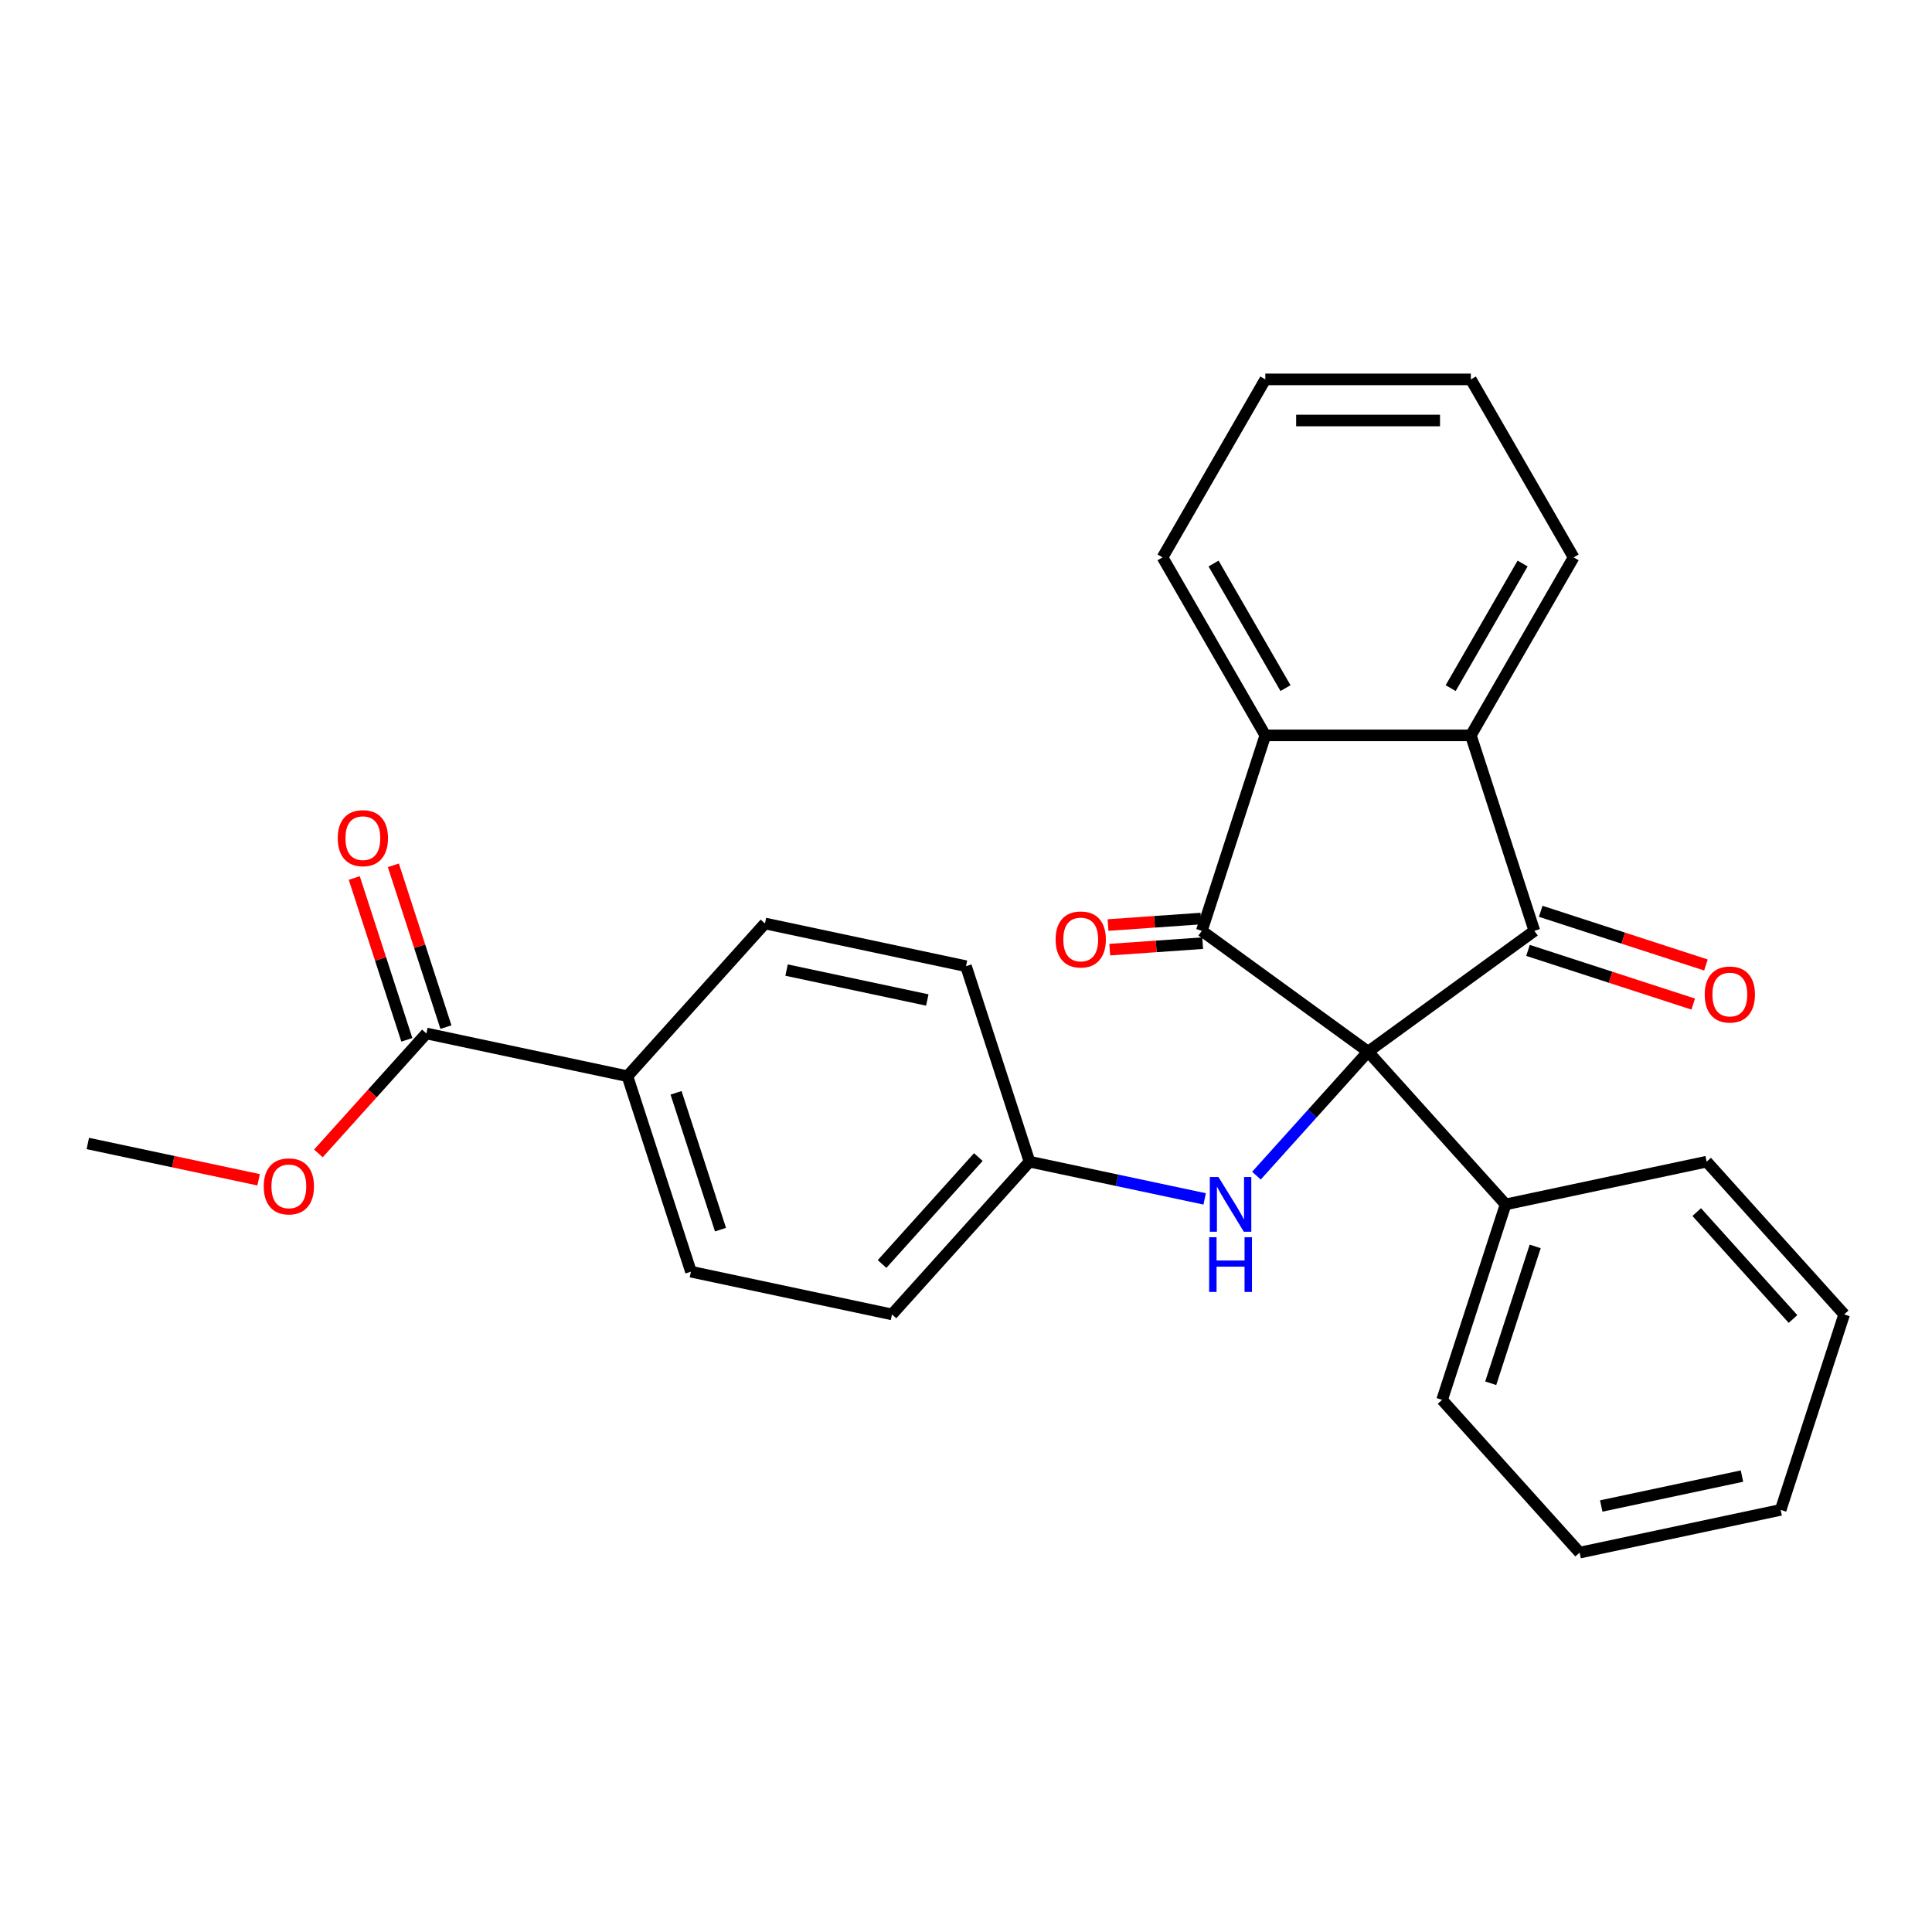 <?xml version='1.0' encoding='iso-8859-1'?>
<svg version='1.1' baseProfile='full'
              xmlns='http://www.w3.org/2000/svg'
                      xmlns:rdkit='http://www.rdkit.org/xml'
                      xmlns:xlink='http://www.w3.org/1999/xlink'
                  xml:space='preserve'
width='1000px' height='1000px' viewBox='0 0 1000 1000'>
<!-- END OF HEADER -->
<rect style='opacity:1.0;fill:#FFFFFF;stroke:none' width='1000' height='1000' x='0' y='0'> </rect>
<path class='bond-0' d='M 708.118,544.338 L 622.052,481.807' style='fill:none;fill-rule:evenodd;stroke:#000000;stroke-width:6px;stroke-linecap:butt;stroke-linejoin:miter;stroke-opacity:1' />
<path class='bond-1' d='M 708.118,544.338 L 794.184,481.807' style='fill:none;fill-rule:evenodd;stroke:#000000;stroke-width:6px;stroke-linecap:butt;stroke-linejoin:miter;stroke-opacity:1' />
<path class='bond-4' d='M 708.118,544.338 L 679.225,576.426' style='fill:none;fill-rule:evenodd;stroke:#000000;stroke-width:6px;stroke-linecap:butt;stroke-linejoin:miter;stroke-opacity:1' />
<path class='bond-4' d='M 679.225,576.426 L 650.333,608.514' style='fill:none;fill-rule:evenodd;stroke:#0000FF;stroke-width:6px;stroke-linecap:butt;stroke-linejoin:miter;stroke-opacity:1' />
<path class='bond-6' d='M 708.118,544.338 L 779.302,623.396' style='fill:none;fill-rule:evenodd;stroke:#000000;stroke-width:6px;stroke-linecap:butt;stroke-linejoin:miter;stroke-opacity:1' />
<path class='bond-2' d='M 622.052,481.807 L 654.926,380.63' style='fill:none;fill-rule:evenodd;stroke:#000000;stroke-width:6px;stroke-linecap:butt;stroke-linejoin:miter;stroke-opacity:1' />
<path class='bond-8' d='M 621.607,475.44 L 597.559,477.12' style='fill:none;fill-rule:evenodd;stroke:#000000;stroke-width:6px;stroke-linecap:butt;stroke-linejoin:miter;stroke-opacity:1' />
<path class='bond-8' d='M 597.559,477.12 L 573.511,478.8' style='fill:none;fill-rule:evenodd;stroke:#FF0000;stroke-width:6px;stroke-linecap:butt;stroke-linejoin:miter;stroke-opacity:1' />
<path class='bond-8' d='M 622.496,488.175 L 598.449,489.855' style='fill:none;fill-rule:evenodd;stroke:#000000;stroke-width:6px;stroke-linecap:butt;stroke-linejoin:miter;stroke-opacity:1' />
<path class='bond-8' d='M 598.449,489.855 L 574.401,491.535' style='fill:none;fill-rule:evenodd;stroke:#FF0000;stroke-width:6px;stroke-linecap:butt;stroke-linejoin:miter;stroke-opacity:1' />
<path class='bond-3' d='M 794.184,481.807 L 761.309,380.63' style='fill:none;fill-rule:evenodd;stroke:#000000;stroke-width:6px;stroke-linecap:butt;stroke-linejoin:miter;stroke-opacity:1' />
<path class='bond-7' d='M 790.896,491.925 L 833.655,505.818' style='fill:none;fill-rule:evenodd;stroke:#000000;stroke-width:6px;stroke-linecap:butt;stroke-linejoin:miter;stroke-opacity:1' />
<path class='bond-7' d='M 833.655,505.818 L 876.414,519.711' style='fill:none;fill-rule:evenodd;stroke:#FF0000;stroke-width:6px;stroke-linecap:butt;stroke-linejoin:miter;stroke-opacity:1' />
<path class='bond-7' d='M 797.471,471.689 L 840.23,485.583' style='fill:none;fill-rule:evenodd;stroke:#000000;stroke-width:6px;stroke-linecap:butt;stroke-linejoin:miter;stroke-opacity:1' />
<path class='bond-7' d='M 840.23,485.583 L 882.988,499.476' style='fill:none;fill-rule:evenodd;stroke:#FF0000;stroke-width:6px;stroke-linecap:butt;stroke-linejoin:miter;stroke-opacity:1' />
<path class='bond-18' d='M 654.926,380.63 L 601.734,288.499' style='fill:none;fill-rule:evenodd;stroke:#000000;stroke-width:6px;stroke-linecap:butt;stroke-linejoin:miter;stroke-opacity:1' />
<path class='bond-18' d='M 665.373,356.172 L 628.139,291.681' style='fill:none;fill-rule:evenodd;stroke:#000000;stroke-width:6px;stroke-linecap:butt;stroke-linejoin:miter;stroke-opacity:1' />
<path class='bond-27' d='M 654.926,380.63 L 761.309,380.63' style='fill:none;fill-rule:evenodd;stroke:#000000;stroke-width:6px;stroke-linecap:butt;stroke-linejoin:miter;stroke-opacity:1' />
<path class='bond-17' d='M 761.309,380.63 L 814.501,288.499' style='fill:none;fill-rule:evenodd;stroke:#000000;stroke-width:6px;stroke-linecap:butt;stroke-linejoin:miter;stroke-opacity:1' />
<path class='bond-17' d='M 750.862,356.172 L 788.096,291.681' style='fill:none;fill-rule:evenodd;stroke:#000000;stroke-width:6px;stroke-linecap:butt;stroke-linejoin:miter;stroke-opacity:1' />
<path class='bond-11' d='M 623.534,620.548 L 578.204,610.913' style='fill:none;fill-rule:evenodd;stroke:#0000FF;stroke-width:6px;stroke-linecap:butt;stroke-linejoin:miter;stroke-opacity:1' />
<path class='bond-11' d='M 578.204,610.913 L 532.874,601.278' style='fill:none;fill-rule:evenodd;stroke:#000000;stroke-width:6px;stroke-linecap:butt;stroke-linejoin:miter;stroke-opacity:1' />
<path class='bond-5' d='M 220.698,534.923 L 324.757,557.041' style='fill:none;fill-rule:evenodd;stroke:#000000;stroke-width:6px;stroke-linecap:butt;stroke-linejoin:miter;stroke-opacity:1' />
<path class='bond-10' d='M 230.816,531.635 L 217.208,489.757' style='fill:none;fill-rule:evenodd;stroke:#000000;stroke-width:6px;stroke-linecap:butt;stroke-linejoin:miter;stroke-opacity:1' />
<path class='bond-10' d='M 217.208,489.757 L 203.601,447.878' style='fill:none;fill-rule:evenodd;stroke:#FF0000;stroke-width:6px;stroke-linecap:butt;stroke-linejoin:miter;stroke-opacity:1' />
<path class='bond-10' d='M 210.58,538.21 L 196.973,496.332' style='fill:none;fill-rule:evenodd;stroke:#000000;stroke-width:6px;stroke-linecap:butt;stroke-linejoin:miter;stroke-opacity:1' />
<path class='bond-10' d='M 196.973,496.332 L 183.366,454.453' style='fill:none;fill-rule:evenodd;stroke:#FF0000;stroke-width:6px;stroke-linecap:butt;stroke-linejoin:miter;stroke-opacity:1' />
<path class='bond-14' d='M 220.698,534.923 L 192.75,565.962' style='fill:none;fill-rule:evenodd;stroke:#000000;stroke-width:6px;stroke-linecap:butt;stroke-linejoin:miter;stroke-opacity:1' />
<path class='bond-14' d='M 192.75,565.962 L 164.802,597.001' style='fill:none;fill-rule:evenodd;stroke:#FF0000;stroke-width:6px;stroke-linecap:butt;stroke-linejoin:miter;stroke-opacity:1' />
<path class='bond-19' d='M 779.302,623.396 L 746.428,724.573' style='fill:none;fill-rule:evenodd;stroke:#000000;stroke-width:6px;stroke-linecap:butt;stroke-linejoin:miter;stroke-opacity:1' />
<path class='bond-19' d='M 794.606,645.148 L 771.594,715.971' style='fill:none;fill-rule:evenodd;stroke:#000000;stroke-width:6px;stroke-linecap:butt;stroke-linejoin:miter;stroke-opacity:1' />
<path class='bond-20' d='M 779.302,623.396 L 883.361,601.278' style='fill:none;fill-rule:evenodd;stroke:#000000;stroke-width:6px;stroke-linecap:butt;stroke-linejoin:miter;stroke-opacity:1' />
<path class='bond-9' d='M 324.757,557.041 L 357.631,658.218' style='fill:none;fill-rule:evenodd;stroke:#000000;stroke-width:6px;stroke-linecap:butt;stroke-linejoin:miter;stroke-opacity:1' />
<path class='bond-9' d='M 349.923,565.643 L 372.935,636.466' style='fill:none;fill-rule:evenodd;stroke:#000000;stroke-width:6px;stroke-linecap:butt;stroke-linejoin:miter;stroke-opacity:1' />
<path class='bond-29' d='M 324.757,557.041 L 395.941,477.983' style='fill:none;fill-rule:evenodd;stroke:#000000;stroke-width:6px;stroke-linecap:butt;stroke-linejoin:miter;stroke-opacity:1' />
<path class='bond-15' d='M 532.874,601.278 L 500,500.101' style='fill:none;fill-rule:evenodd;stroke:#000000;stroke-width:6px;stroke-linecap:butt;stroke-linejoin:miter;stroke-opacity:1' />
<path class='bond-16' d='M 532.874,601.278 L 461.69,680.336' style='fill:none;fill-rule:evenodd;stroke:#000000;stroke-width:6px;stroke-linecap:butt;stroke-linejoin:miter;stroke-opacity:1' />
<path class='bond-16' d='M 506.385,598.9 L 456.556,654.241' style='fill:none;fill-rule:evenodd;stroke:#000000;stroke-width:6px;stroke-linecap:butt;stroke-linejoin:miter;stroke-opacity:1' />
<path class='bond-12' d='M 395.941,477.983 L 500,500.101' style='fill:none;fill-rule:evenodd;stroke:#000000;stroke-width:6px;stroke-linecap:butt;stroke-linejoin:miter;stroke-opacity:1' />
<path class='bond-12' d='M 407.126,502.112 L 479.967,517.595' style='fill:none;fill-rule:evenodd;stroke:#000000;stroke-width:6px;stroke-linecap:butt;stroke-linejoin:miter;stroke-opacity:1' />
<path class='bond-13' d='M 357.631,658.218 L 461.69,680.336' style='fill:none;fill-rule:evenodd;stroke:#000000;stroke-width:6px;stroke-linecap:butt;stroke-linejoin:miter;stroke-opacity:1' />
<path class='bond-21' d='M 133.854,610.653 L 89.654,601.258' style='fill:none;fill-rule:evenodd;stroke:#FF0000;stroke-width:6px;stroke-linecap:butt;stroke-linejoin:miter;stroke-opacity:1' />
<path class='bond-21' d='M 89.654,601.258 L 45.455,591.863' style='fill:none;fill-rule:evenodd;stroke:#000000;stroke-width:6px;stroke-linecap:butt;stroke-linejoin:miter;stroke-opacity:1' />
<path class='bond-22' d='M 814.501,288.499 L 761.309,196.369' style='fill:none;fill-rule:evenodd;stroke:#000000;stroke-width:6px;stroke-linecap:butt;stroke-linejoin:miter;stroke-opacity:1' />
<path class='bond-23' d='M 601.734,288.499 L 654.926,196.369' style='fill:none;fill-rule:evenodd;stroke:#000000;stroke-width:6px;stroke-linecap:butt;stroke-linejoin:miter;stroke-opacity:1' />
<path class='bond-24' d='M 746.428,724.573 L 817.612,803.631' style='fill:none;fill-rule:evenodd;stroke:#000000;stroke-width:6px;stroke-linecap:butt;stroke-linejoin:miter;stroke-opacity:1' />
<path class='bond-25' d='M 883.361,601.278 L 954.545,680.336' style='fill:none;fill-rule:evenodd;stroke:#000000;stroke-width:6px;stroke-linecap:butt;stroke-linejoin:miter;stroke-opacity:1' />
<path class='bond-25' d='M 878.227,627.373 L 928.056,682.714' style='fill:none;fill-rule:evenodd;stroke:#000000;stroke-width:6px;stroke-linecap:butt;stroke-linejoin:miter;stroke-opacity:1' />
<path class='bond-30' d='M 761.309,196.369 L 654.926,196.369' style='fill:none;fill-rule:evenodd;stroke:#000000;stroke-width:6px;stroke-linecap:butt;stroke-linejoin:miter;stroke-opacity:1' />
<path class='bond-30' d='M 745.352,217.645 L 670.883,217.645' style='fill:none;fill-rule:evenodd;stroke:#000000;stroke-width:6px;stroke-linecap:butt;stroke-linejoin:miter;stroke-opacity:1' />
<path class='bond-28' d='M 817.612,803.631 L 921.671,781.513' style='fill:none;fill-rule:evenodd;stroke:#000000;stroke-width:6px;stroke-linecap:butt;stroke-linejoin:miter;stroke-opacity:1' />
<path class='bond-28' d='M 828.797,779.502 L 901.639,764.019' style='fill:none;fill-rule:evenodd;stroke:#000000;stroke-width:6px;stroke-linecap:butt;stroke-linejoin:miter;stroke-opacity:1' />
<path class='bond-26' d='M 954.545,680.336 L 921.671,781.513' style='fill:none;fill-rule:evenodd;stroke:#000000;stroke-width:6px;stroke-linecap:butt;stroke-linejoin:miter;stroke-opacity:1' />
<path  class='atom-5' d='M 630.673 609.236
L 639.953 624.236
Q 640.873 625.716, 642.353 628.396
Q 643.833 631.076, 643.913 631.236
L 643.913 609.236
L 647.673 609.236
L 647.673 637.556
L 643.793 637.556
L 633.833 621.156
Q 632.673 619.236, 631.433 617.036
Q 630.233 614.836, 629.873 614.156
L 629.873 637.556
L 626.193 637.556
L 626.193 609.236
L 630.673 609.236
' fill='#0000FF'/>
<path  class='atom-5' d='M 625.853 640.388
L 629.693 640.388
L 629.693 652.428
L 644.173 652.428
L 644.173 640.388
L 648.013 640.388
L 648.013 668.708
L 644.173 668.708
L 644.173 655.628
L 629.693 655.628
L 629.693 668.708
L 625.853 668.708
L 625.853 640.388
' fill='#0000FF'/>
<path  class='atom-8' d='M 882.361 514.761
Q 882.361 507.961, 885.721 504.161
Q 889.081 500.361, 895.361 500.361
Q 901.641 500.361, 905.001 504.161
Q 908.361 507.961, 908.361 514.761
Q 908.361 521.641, 904.961 525.561
Q 901.561 529.441, 895.361 529.441
Q 889.121 529.441, 885.721 525.561
Q 882.361 521.681, 882.361 514.761
M 895.361 526.241
Q 899.681 526.241, 902.001 523.361
Q 904.361 520.441, 904.361 514.761
Q 904.361 509.201, 902.001 506.401
Q 899.681 503.561, 895.361 503.561
Q 891.041 503.561, 888.681 506.361
Q 886.361 509.161, 886.361 514.761
Q 886.361 520.481, 888.681 523.361
Q 891.041 526.241, 895.361 526.241
' fill='#FF0000'/>
<path  class='atom-9' d='M 546.386 486.266
Q 546.386 479.466, 549.746 475.666
Q 553.106 471.866, 559.386 471.866
Q 565.666 471.866, 569.026 475.666
Q 572.386 479.466, 572.386 486.266
Q 572.386 493.146, 568.986 497.066
Q 565.586 500.946, 559.386 500.946
Q 553.146 500.946, 549.746 497.066
Q 546.386 493.186, 546.386 486.266
M 559.386 497.746
Q 563.706 497.746, 566.026 494.866
Q 568.386 491.946, 568.386 486.266
Q 568.386 480.706, 566.026 477.906
Q 563.706 475.066, 559.386 475.066
Q 555.066 475.066, 552.706 477.866
Q 550.386 480.666, 550.386 486.266
Q 550.386 491.986, 552.706 494.866
Q 555.066 497.746, 559.386 497.746
' fill='#FF0000'/>
<path  class='atom-11' d='M 174.824 433.826
Q 174.824 427.026, 178.184 423.226
Q 181.544 419.426, 187.824 419.426
Q 194.104 419.426, 197.464 423.226
Q 200.824 427.026, 200.824 433.826
Q 200.824 440.706, 197.424 444.626
Q 194.024 448.506, 187.824 448.506
Q 181.584 448.506, 178.184 444.626
Q 174.824 440.746, 174.824 433.826
M 187.824 445.306
Q 192.144 445.306, 194.464 442.426
Q 196.824 439.506, 196.824 433.826
Q 196.824 428.266, 194.464 425.466
Q 192.144 422.626, 187.824 422.626
Q 183.504 422.626, 181.144 425.426
Q 178.824 428.226, 178.824 433.826
Q 178.824 439.546, 181.144 442.426
Q 183.504 445.306, 187.824 445.306
' fill='#FF0000'/>
<path  class='atom-15' d='M 136.513 614.061
Q 136.513 607.261, 139.873 603.461
Q 143.233 599.661, 149.513 599.661
Q 155.793 599.661, 159.153 603.461
Q 162.513 607.261, 162.513 614.061
Q 162.513 620.941, 159.113 624.861
Q 155.713 628.741, 149.513 628.741
Q 143.273 628.741, 139.873 624.861
Q 136.513 620.981, 136.513 614.061
M 149.513 625.541
Q 153.833 625.541, 156.153 622.661
Q 158.513 619.741, 158.513 614.061
Q 158.513 608.501, 156.153 605.701
Q 153.833 602.861, 149.513 602.861
Q 145.193 602.861, 142.833 605.661
Q 140.513 608.461, 140.513 614.061
Q 140.513 619.781, 142.833 622.661
Q 145.193 625.541, 149.513 625.541
' fill='#FF0000'/>
</svg>
